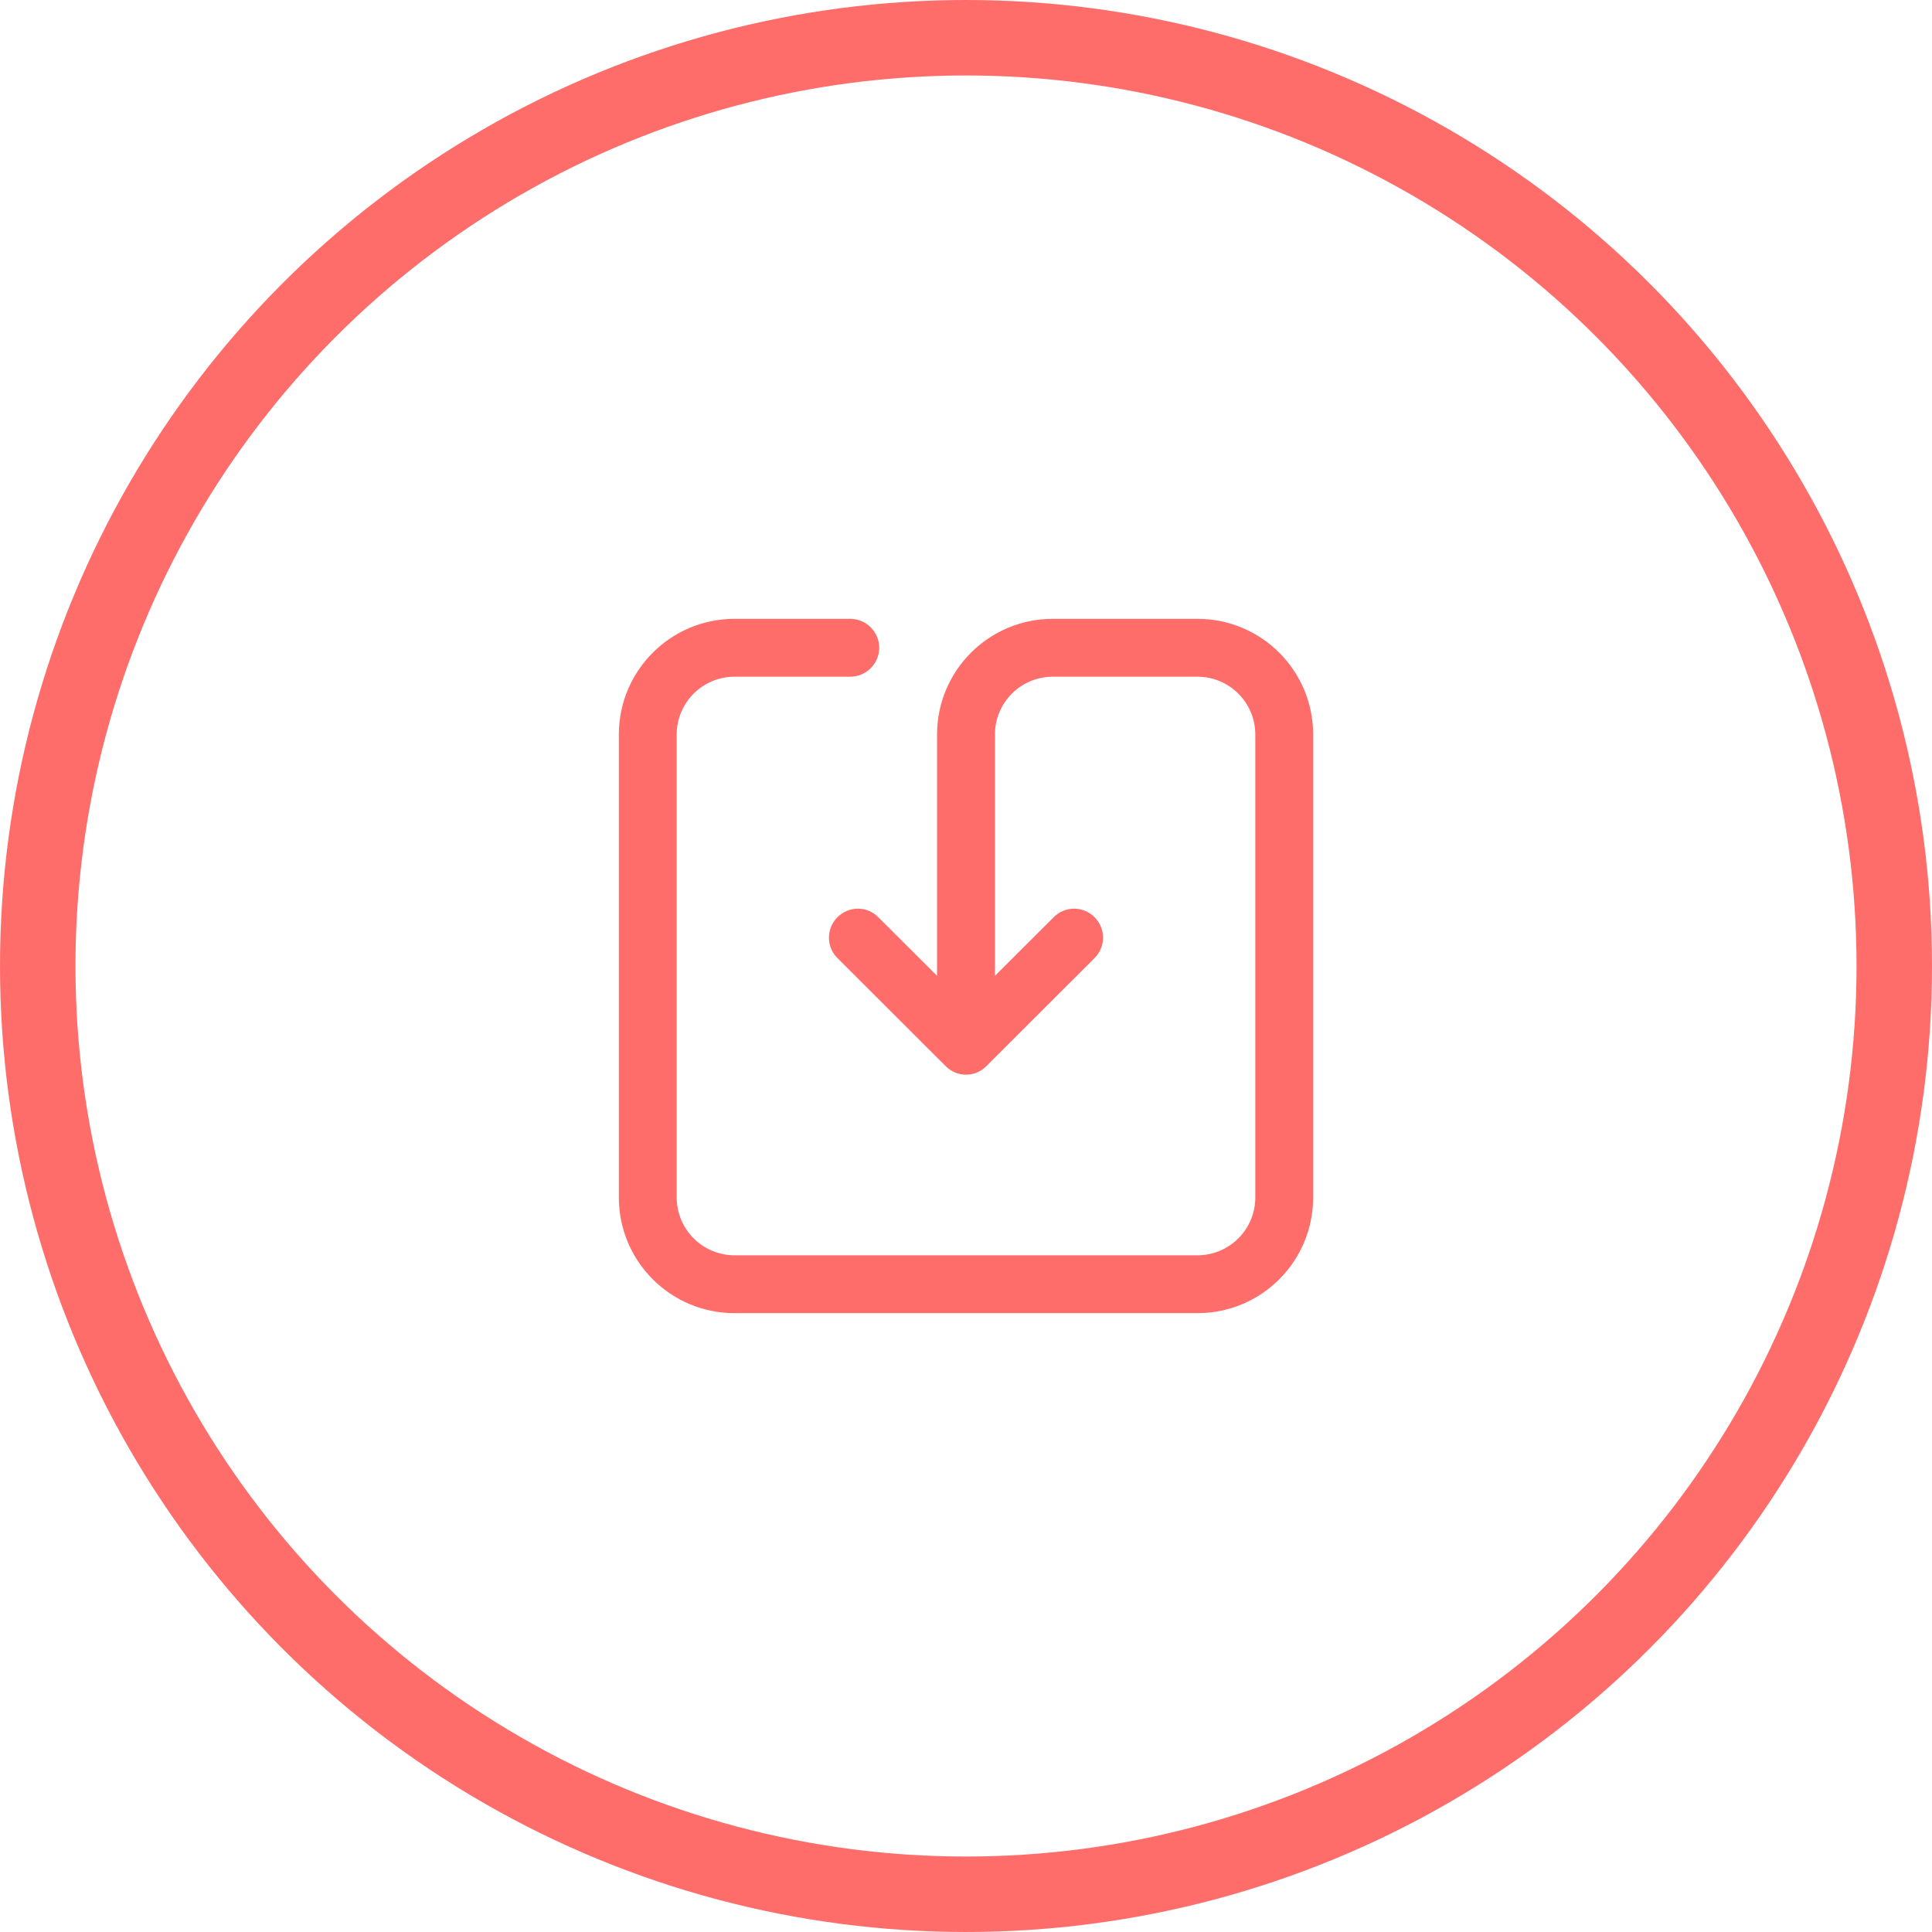 <svg xmlns="http://www.w3.org/2000/svg" xmlns:xlink="http://www.w3.org/1999/xlink" width="128px" height="128px" viewBox="0 0 128 128"><title>Group 14</title><g id="Page-1" stroke="none" stroke-width="1" fill="none" fill-rule="evenodd"><g id="About" transform="translate(-683, -1514)"><g id="Group-14" transform="translate(683, 1514)"><circle id="Oval" stroke="#FF6D6A" stroke-width="5" cx="64" cy="64" r="61.5"></circle><g id="noun-withdraw-2998071" transform="translate(41, 41)" fill="#FF6D6A" fill-rule="nonzero"><path d="M31.52,19.77 C32.267,20.518 32.267,21.725 31.52,22.473 L24.351,29.632 C23.604,30.389 22.396,30.389 21.649,29.632 L14.48,22.473 C13.733,21.725 13.733,20.518 14.48,19.77 C15.238,19.013 16.445,19.013 17.192,19.77 L21.083,23.652 L21.083,7.667 C21.083,3.431 24.514,0 28.75,0 L38.333,0 C42.569,0 46,3.431 46,7.667 L46,38.333 C46,42.569 42.569,46 38.333,46 L7.667,46 C3.431,46 0,42.569 0,38.333 L0,7.667 C0,3.431 3.431,0 7.667,0 L15.333,0 C16.387,0 17.25,0.863 17.25,1.917 C17.25,2.971 16.387,3.833 15.333,3.833 L7.667,3.833 C5.549,3.833 3.833,5.549 3.833,7.667 L3.833,38.333 C3.833,40.451 5.549,42.167 7.667,42.167 L38.333,42.167 C40.451,42.167 42.167,40.451 42.167,38.333 L42.167,7.667 C42.167,5.549 40.451,3.833 38.333,3.833 L28.75,3.833 C26.632,3.833 24.917,5.549 24.917,7.667 L24.917,23.652 L28.808,19.77 C29.555,19.013 30.762,19.013 31.52,19.77 L31.52,19.77 Z" id="Path"></path></g></g></g></g></svg>